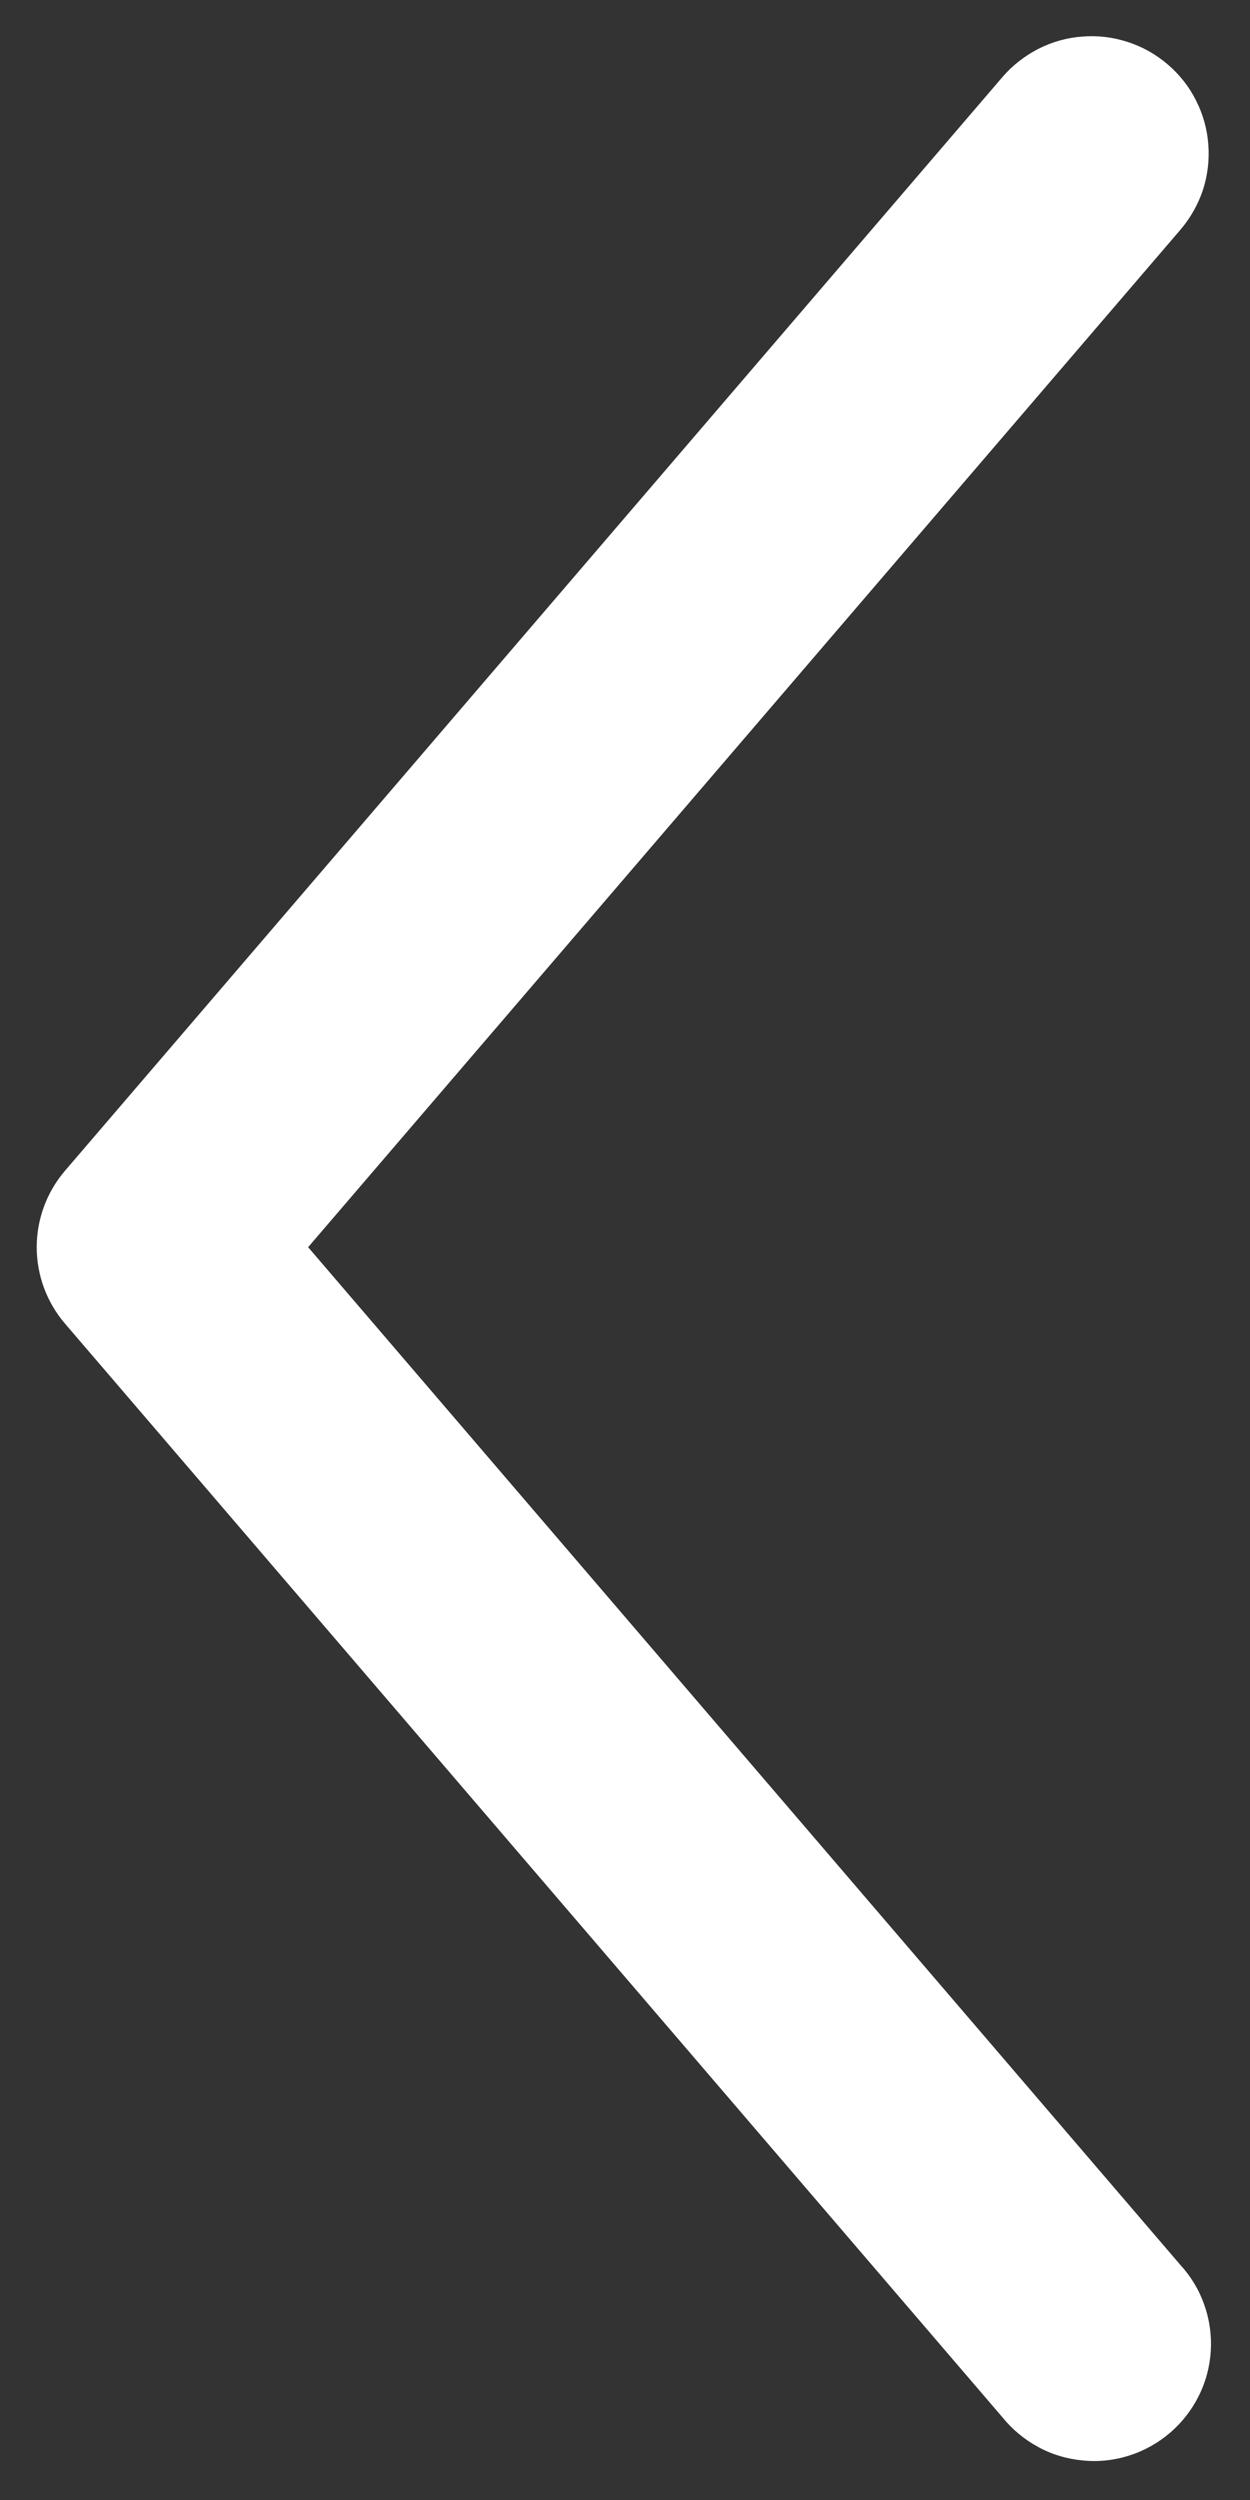 <svg width="8" height="16" viewBox="0 0 8 16" fill="none" xmlns="http://www.w3.org/2000/svg">
<rect x="0" y="0" width="8" height="16" fill="#333333" stroke="none"/>
<path fill-rule="evenodd" clip-rule="evenodd" d="M0.415 8.47C0.299 8.334 0.235 8.161 0.235 7.982C0.235 7.803 0.299 7.63 0.415 7.494L6.415 0.494C6.479 0.419 6.558 0.358 6.645 0.313C6.733 0.268 6.829 0.241 6.927 0.234C7.026 0.226 7.124 0.238 7.218 0.269C7.312 0.299 7.398 0.348 7.473 0.412C7.548 0.476 7.61 0.554 7.654 0.642C7.699 0.73 7.726 0.826 7.733 0.924C7.741 1.022 7.729 1.121 7.699 1.215C7.668 1.308 7.619 1.395 7.555 1.47L1.972 7.982L7.553 14.494C7.621 14.568 7.674 14.655 7.707 14.75C7.741 14.845 7.755 14.945 7.749 15.046C7.743 15.146 7.717 15.244 7.672 15.334C7.627 15.424 7.565 15.504 7.488 15.57C7.412 15.635 7.323 15.685 7.228 15.715C7.132 15.746 7.031 15.757 6.931 15.747C6.831 15.738 6.733 15.709 6.645 15.661C6.556 15.613 6.478 15.548 6.415 15.47L0.415 8.47Z" fill="white"/>
</svg>
